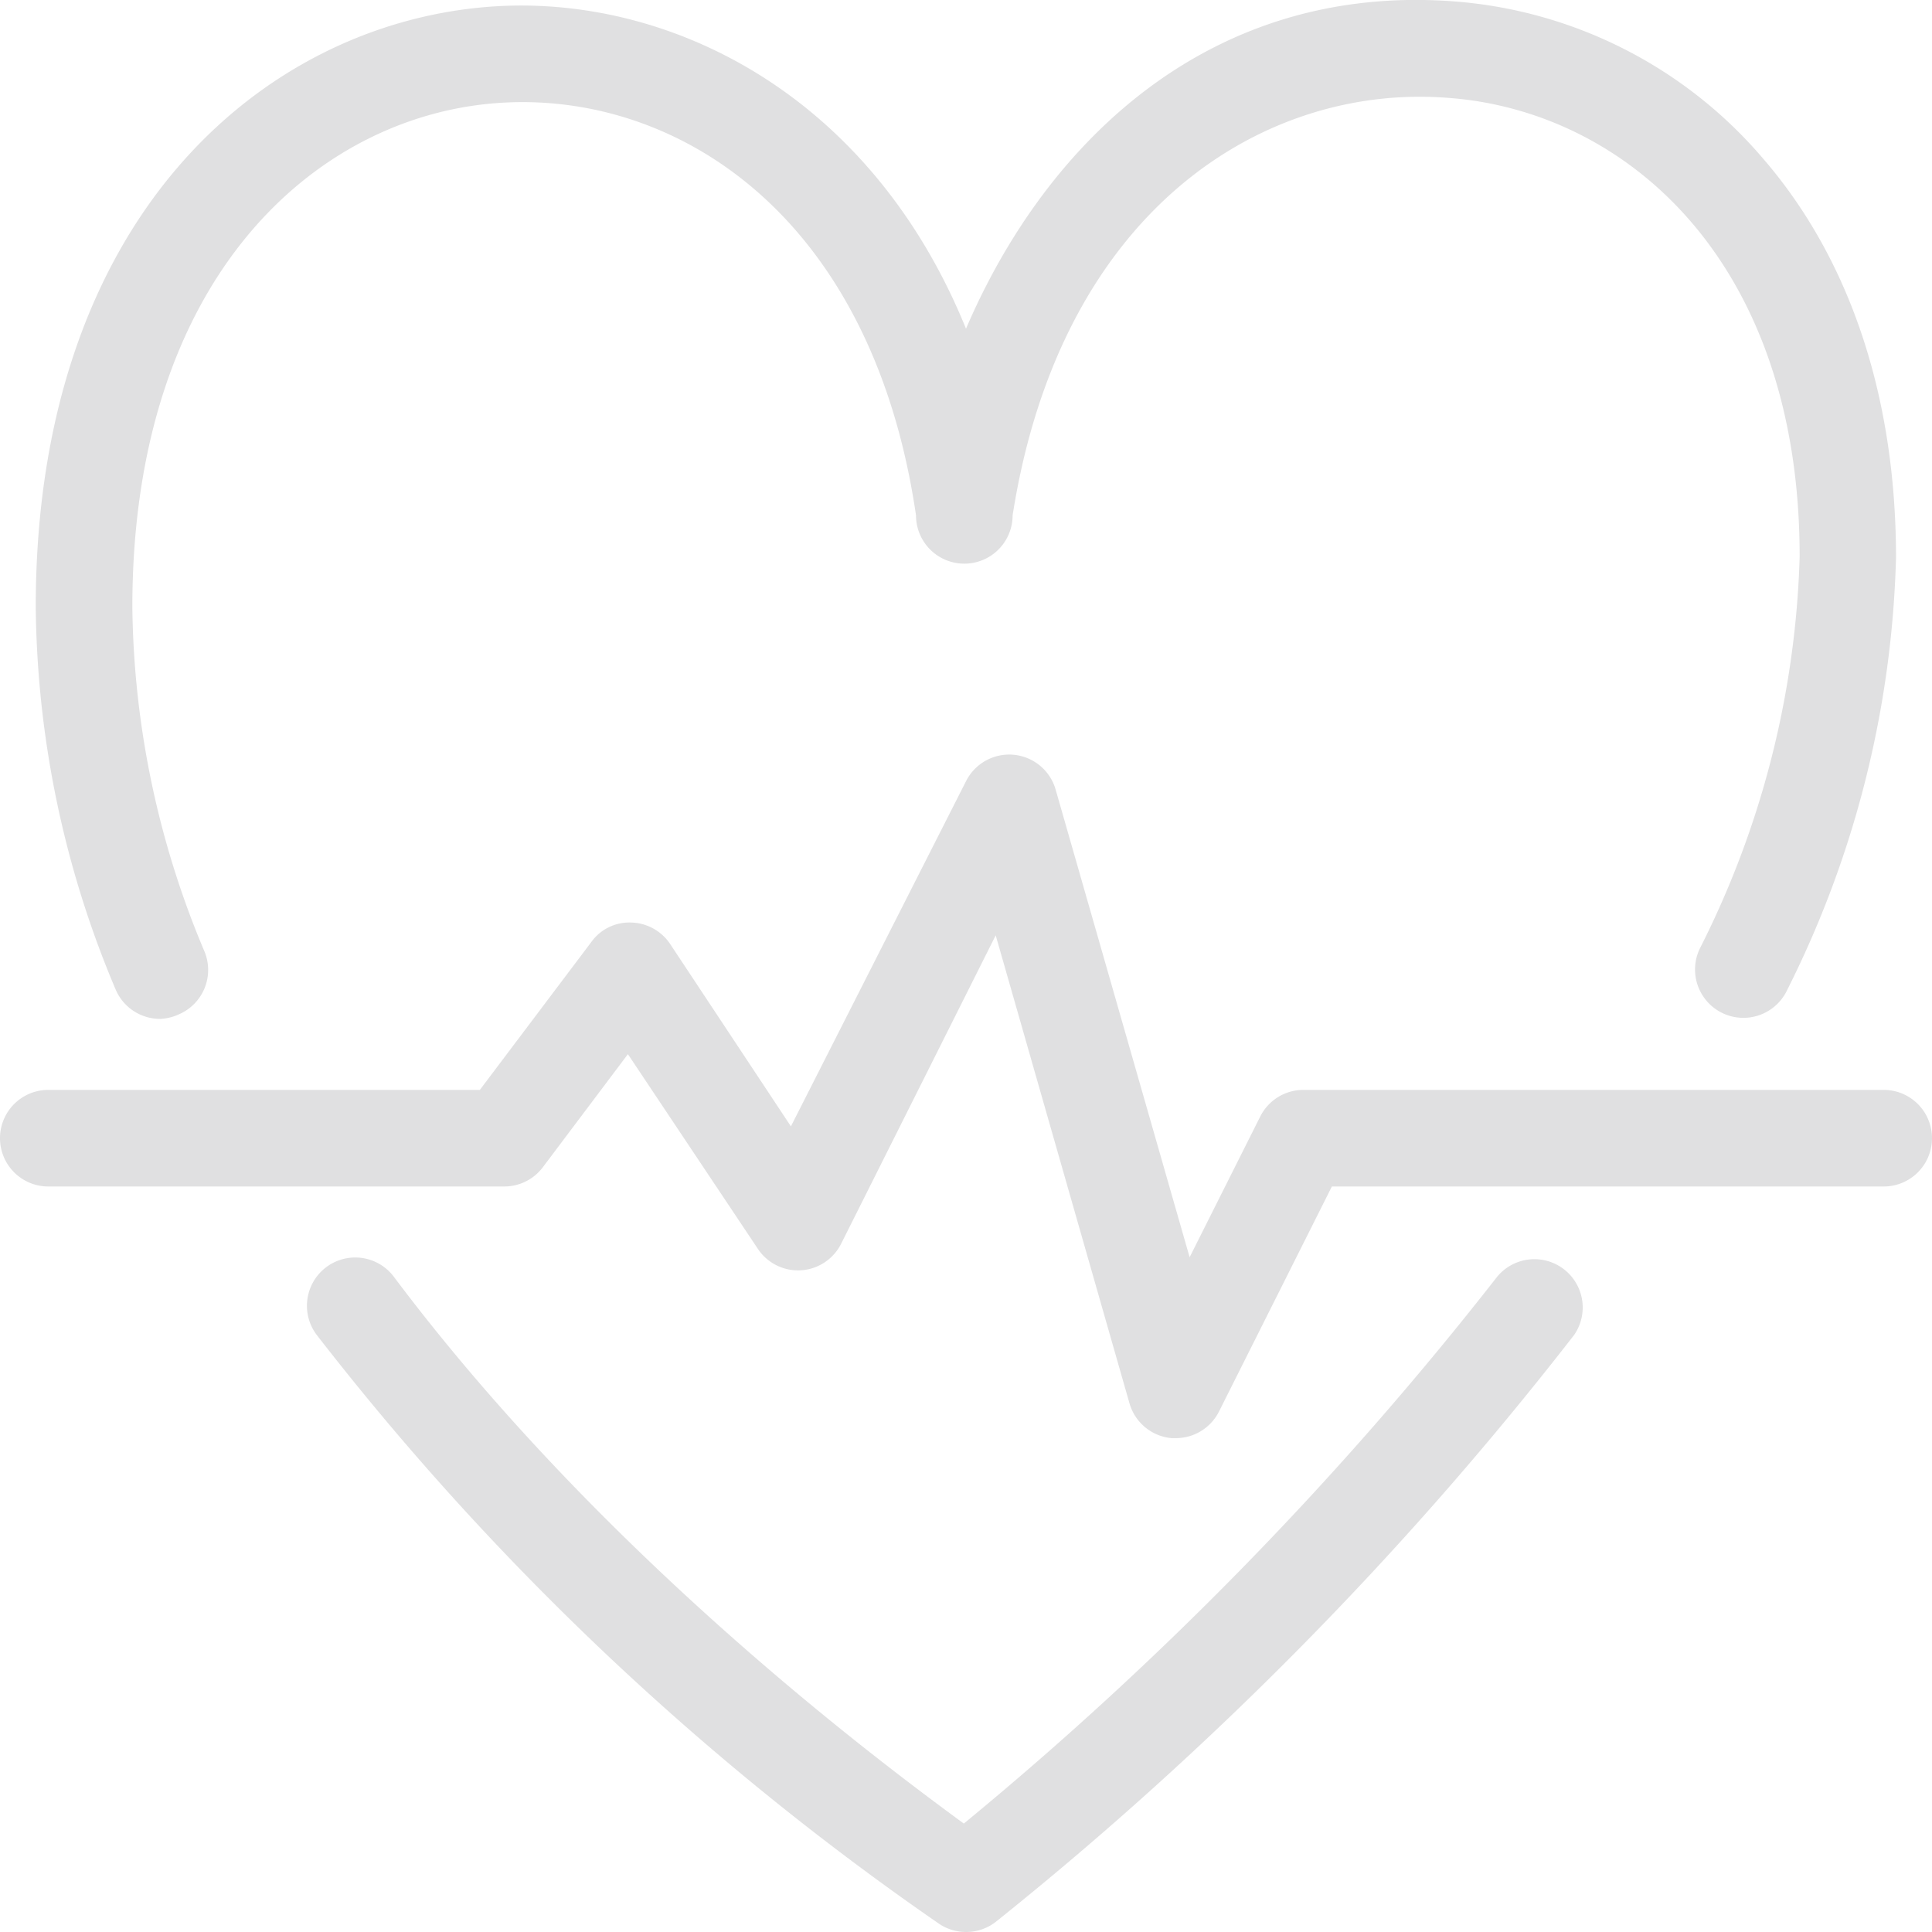 <svg xmlns="http://www.w3.org/2000/svg" viewBox="0 0 80 80"><defs><style>.cls-1{fill:#e0e0e1;}</style></defs><title>ENDAVA miscellaneous icons</title><g id="icons"><path class="cls-1" d="M48.7,59.55h-.19a2,2,0,0,1-1.74-1.44L41.23,38.73,34.83,51.5a2,2,0,0,1-1.66,1.1,2,2,0,0,1-1.79-.89L26,43.65l-3.52,4.68a2,2,0,0,1-1.6.8H2a2,2,0,0,1,0-4H19.87L24.49,39a1.94,1.94,0,0,1,1.65-.8,2,2,0,0,1,1.61.89l5,7.55L40,32.35a2,2,0,0,1,3.71.34l5.55,19.37,2.92-5.82a2,2,0,0,1,1.78-1.11H78a2,2,0,0,1,0,4H55.15l-4.67,9.31A2,2,0,0,1,48.7,59.55Z"/><path class="cls-1" d="M6.65,42.19A2,2,0,0,1,4.8,41,41.59,41.59,0,0,1,1.48,25.14C1.48,9,10.9,1,20.25.28,27.54-.28,36,3.77,40,13.61,43.38,5.73,50.23-.71,60.24.06A18.66,18.66,0,0,1,73,6.56c3.61,4.17,5.51,9.89,5.51,16.53A42.26,42.26,0,0,1,74,41a2,2,0,0,1-3.62-1.71,38.29,38.29,0,0,0,4.14-16.24c0-12.38-7.33-18.49-14.59-19-7.51-.58-16,4.54-18,17.29a2,2,0,0,1-4,0C36.09,8.77,27.86,3.71,20.55,4.27c-7.5.57-15.07,7.25-15.07,20.87a37.64,37.64,0,0,0,3,14.29A2,2,0,0,1,7.41,42,2.06,2.06,0,0,1,6.65,42.19Z"/><path class="cls-1" d="M40,80a2,2,0,0,1-1.1-.33,115.93,115.93,0,0,1-25.79-24.4,2,2,0,0,1,3.2-2.4c8.64,11.52,20,20,23.6,22.64A144.53,144.53,0,0,0,62,52.86a2,2,0,0,1,3.18,2.42A145.15,145.15,0,0,1,41.22,79.59,2,2,0,0,1,40,80Z"/></g></svg>